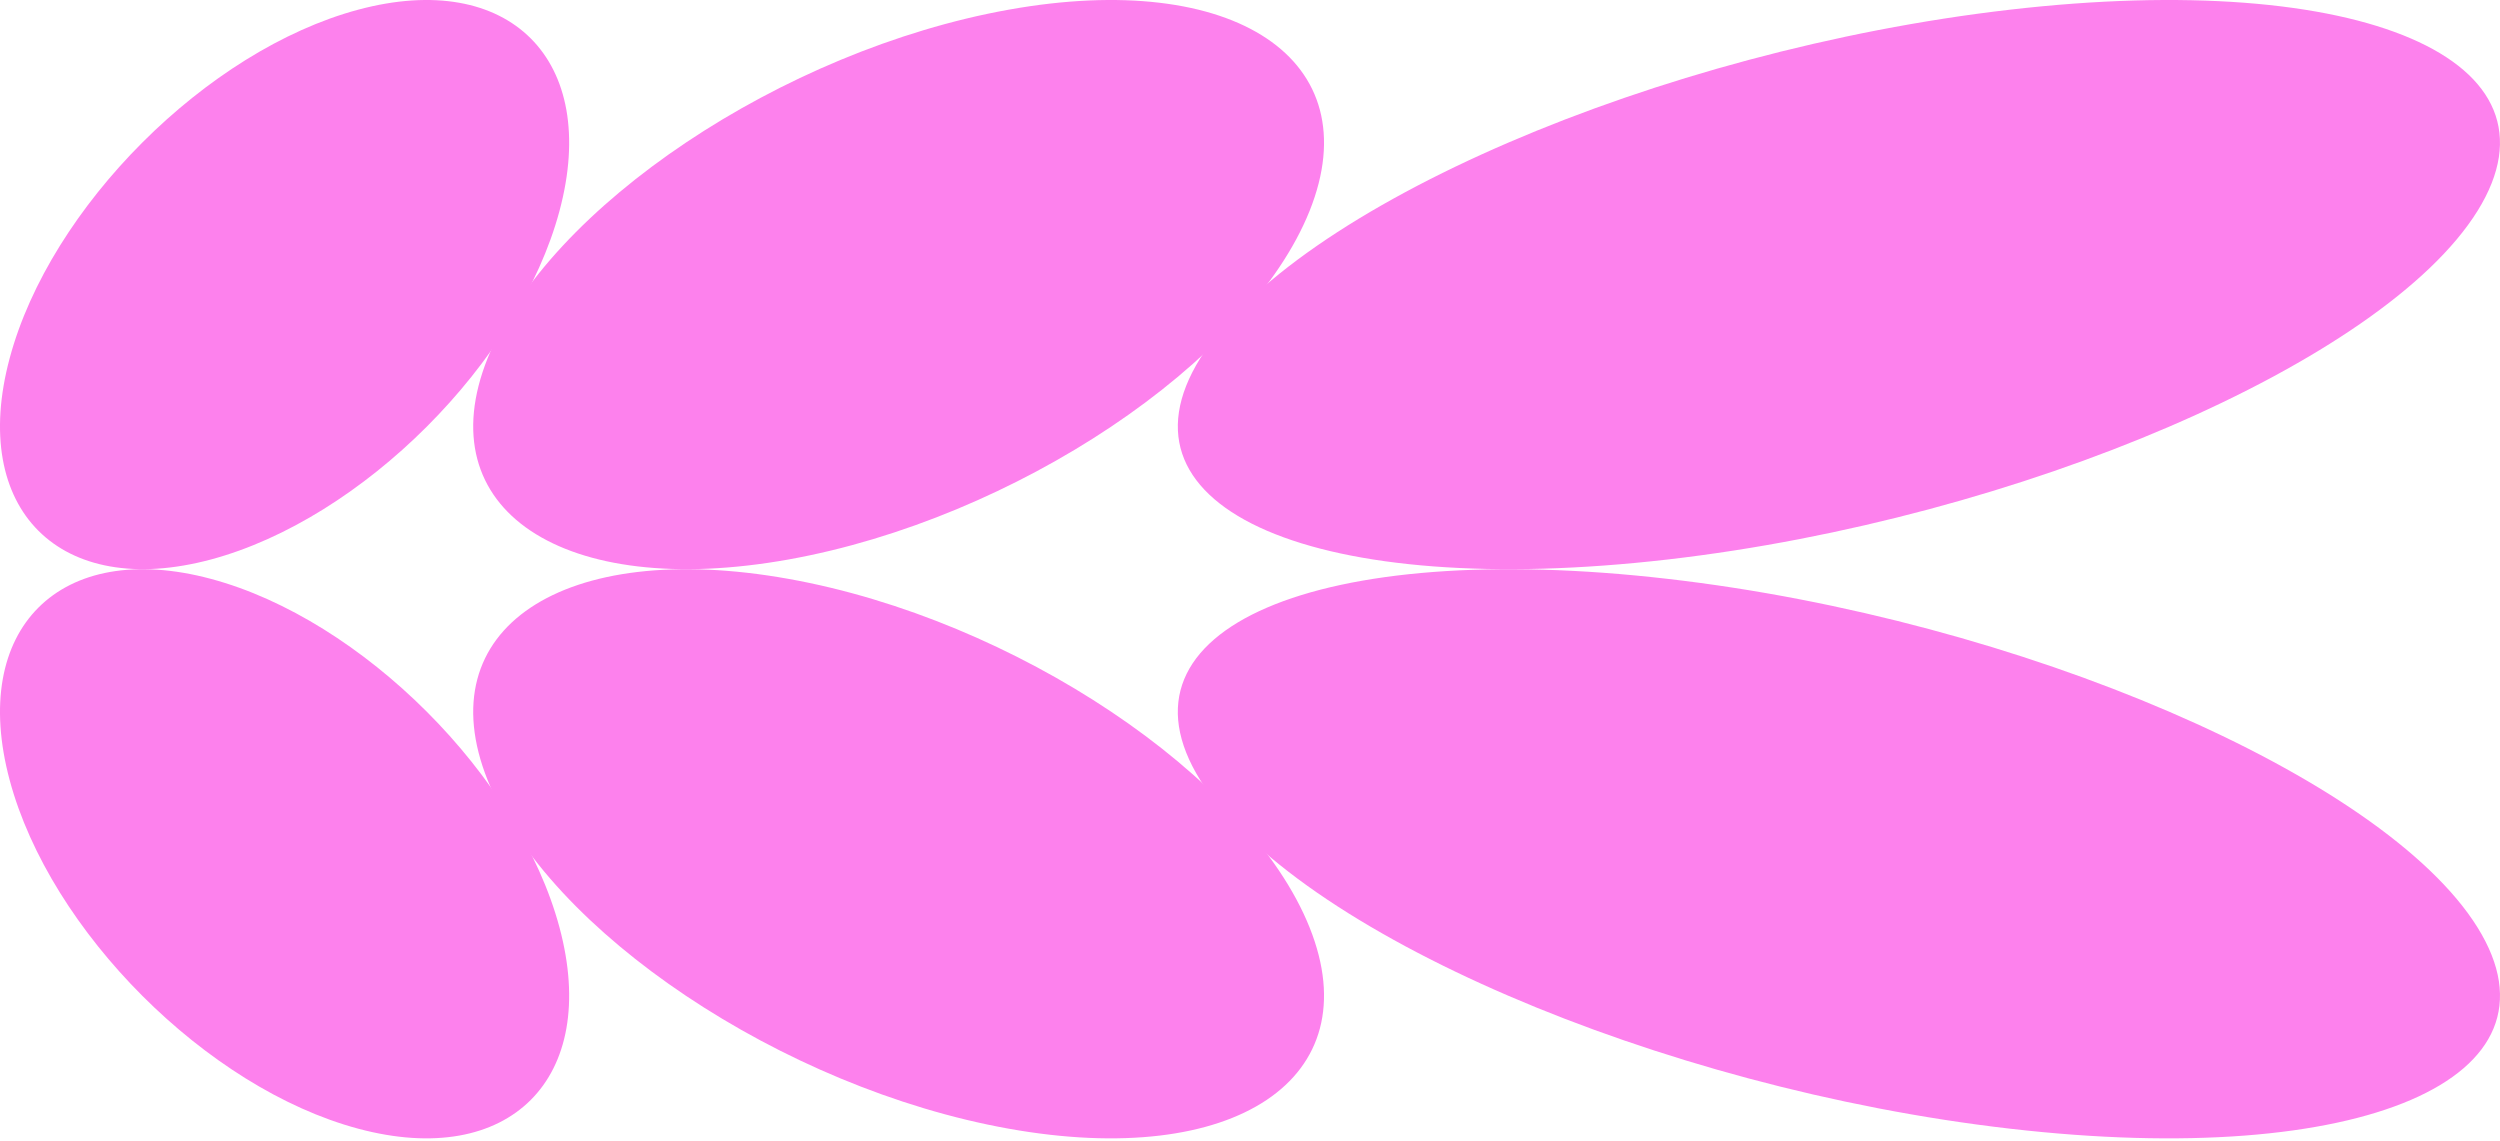 <?xml version="1.0" encoding="UTF-8"?> <svg xmlns="http://www.w3.org/2000/svg" width="699" height="319" viewBox="0 0 699 319" fill="none"><path d="M119.311 119.311C136.978 101.645 150.778 80.112 156.433 58.978C162.102 37.845 158.593 20.935 148.398 10.74C138.202 0.544 121.306 -2.964 100.159 2.705C79.025 8.373 57.492 22.16 39.826 39.826C22.16 57.492 8.359 79.025 2.705 100.159C-2.964 121.293 0.544 138.202 10.74 148.398C20.935 158.593 37.831 162.102 58.978 156.433C80.112 150.764 101.645 136.978 119.311 119.311Z" fill="#FD81ED"></path><path d="M119.311 198.975C101.645 181.309 80.112 167.509 58.978 161.854C37.845 156.185 20.935 159.694 10.74 169.889C0.544 180.084 -2.964 196.98 2.705 218.128C8.373 239.261 22.16 260.794 39.826 278.461C57.492 296.127 79.025 309.927 100.159 315.582C121.293 321.251 138.202 317.742 148.398 307.547C158.593 297.352 162.102 280.456 156.433 259.308C150.764 238.175 136.978 216.642 119.311 198.975Z" fill="#FD81ED"></path><path d="M310.657 119.311C337.06 101.645 357.685 80.112 366.16 58.978C374.622 37.845 369.394 20.935 354.149 10.74C338.904 0.544 313.642 -2.964 282.038 2.705C250.434 8.373 218.252 22.16 191.848 39.826C165.445 57.492 144.82 79.025 136.345 100.159C127.883 121.293 133.112 138.202 148.357 148.398C163.601 158.593 188.863 162.102 220.467 156.433C252.071 150.764 284.253 136.978 310.657 119.311Z" fill="#FD81ED"></path><path d="M310.657 198.975C284.253 181.309 252.058 167.509 220.467 161.854C188.863 156.185 163.601 159.694 148.357 169.889C133.112 180.084 127.883 196.98 136.345 218.128C144.807 239.261 165.431 260.794 191.848 278.461C218.252 296.127 250.448 309.927 282.038 315.582C313.642 321.251 338.904 317.742 354.149 307.547C369.394 297.352 374.622 280.456 366.16 259.308C357.698 238.175 337.074 216.642 310.657 198.975Z" fill="#FD81ED"></path><path d="M606.472 119.311C647.501 101.645 679.56 80.112 692.713 58.978C705.867 37.845 697.749 20.935 674.056 10.74C650.363 0.544 611.109 -2.964 562.003 2.705C512.898 8.373 462.884 22.16 421.841 39.826C380.812 57.492 348.754 79.025 335.6 100.159C322.447 121.293 330.565 138.202 354.257 148.398C377.95 158.593 417.205 162.102 466.31 156.433C515.416 150.764 565.429 136.978 606.472 119.311Z" fill="#FD81ED"></path><path d="M606.472 198.975C565.443 181.309 515.416 167.509 466.31 161.854C417.205 156.185 377.951 159.694 354.258 169.889C330.565 180.084 322.433 196.98 335.601 218.128C348.754 239.261 380.799 260.794 421.842 278.461C462.871 296.127 512.898 309.927 562.004 315.582C611.109 321.251 650.363 317.742 674.056 307.547C697.749 297.352 705.881 280.456 692.713 259.308C679.56 238.175 647.515 216.642 606.472 198.975Z" fill="#FD81ED"></path></svg> 